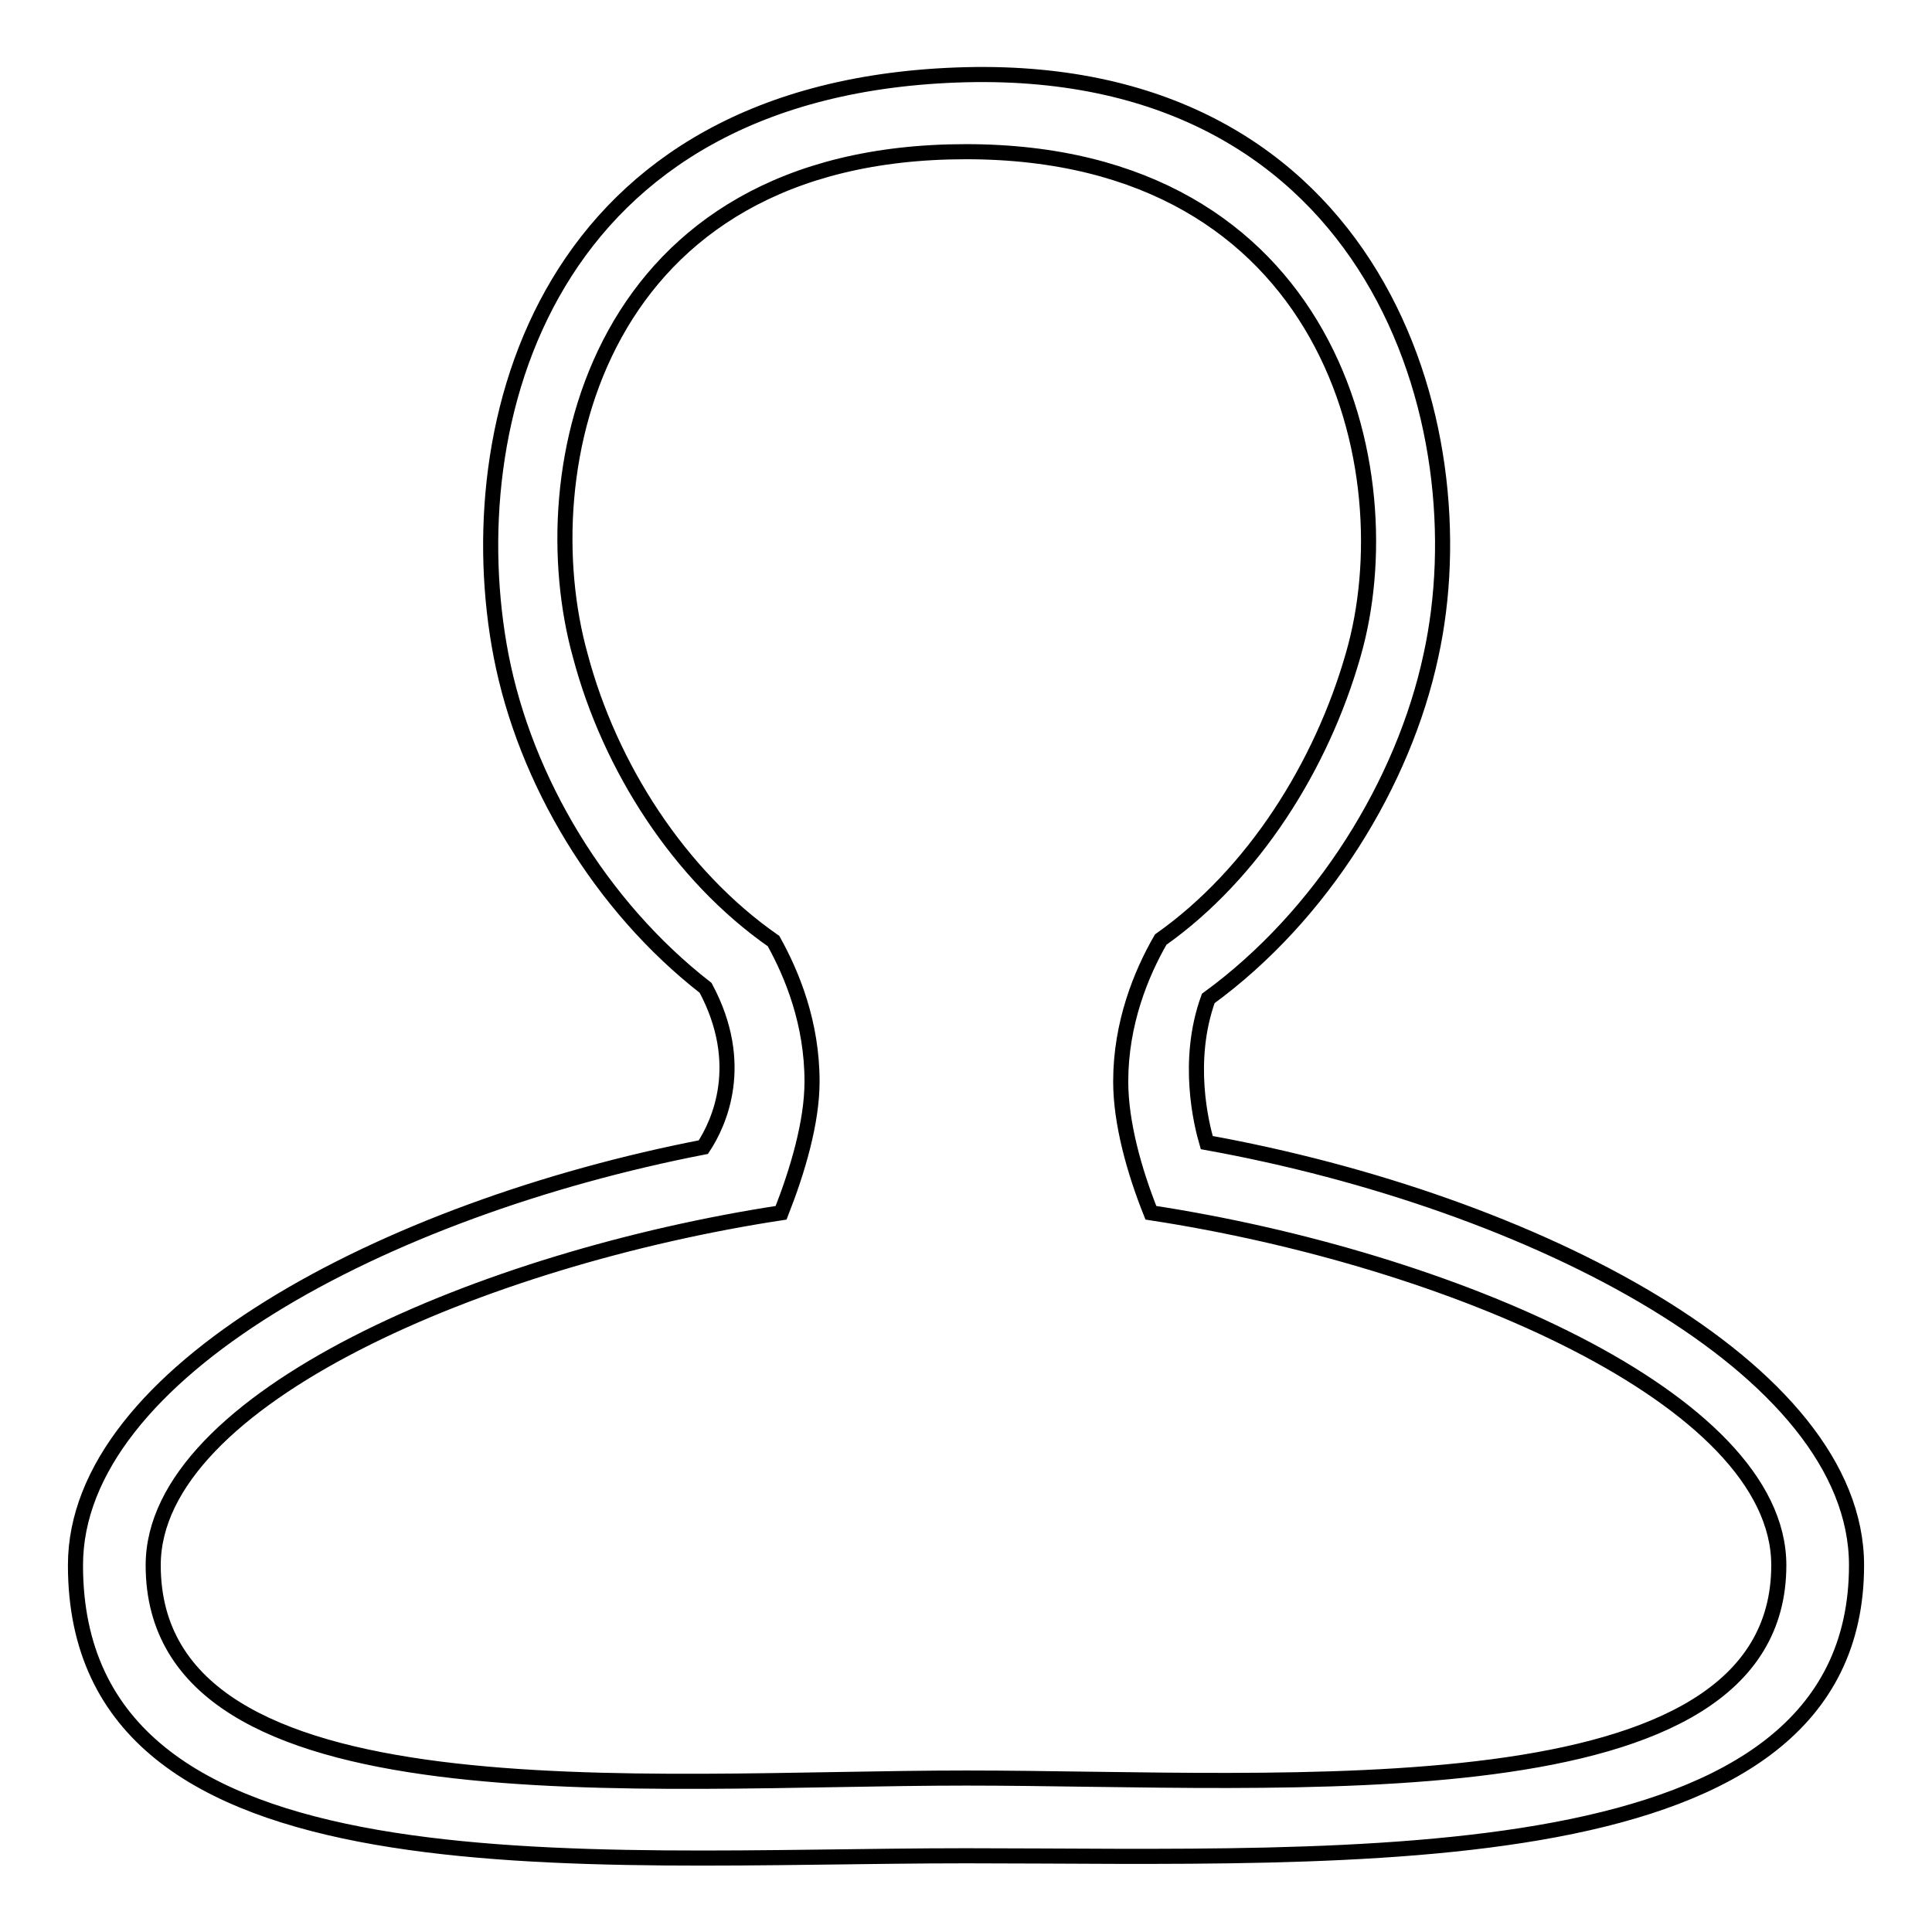 <?xml version="1.0" encoding="utf-8"?>
<!-- Svg Vector Icons : http://www.onlinewebfonts.com/icon -->
<!DOCTYPE svg PUBLIC "-//W3C//DTD SVG 1.1//EN" "http://www.w3.org/Graphics/SVG/1.1/DTD/svg11.dtd">
<svg version="1.1" xmlns="http://www.w3.org/2000/svg" xmlns:xlink="http://www.w3.org/1999/xlink" x="0px" y="0px" viewBox="0 0 256 256" enable-background="new 0 0 256 256" xml:space="preserve">
<g> <path stroke-width="2" fill-opacity="0" stroke="#000000"  d="M159.9,151.4c-0.7-2.4-2.8-10.8,0.2-19.1c15.1-11,25.9-28.6,29.5-45.4c6.7-30.4-7.3-78.3-61.6-77 c-55.9,1.4-67.5,46.4-61.6,77c3.2,16.5,13.1,33.1,27.1,44c5.4,10.1,1.8,17.9-0.3,21.1C51,160.2,10,181.9,10,207.4 c0,44.8,67,38.5,118,38.5c51,0,118,3.6,118-38.5C246,181.3,203.1,159.2,159.9,151.4z M128,235.6c-42.5,0-107.7,6.2-107.7-28.2 c0-22.1,43.9-40.7,83.2-46.7c2.2-5.6,4.1-12,4.1-17.4c0-7.7-2.6-14.1-5.1-18.6c-12.5-8.7-21.7-23.1-25.6-37.8 C70,62.2,79,20.1,128,20.1c48.3,0,58.4,42.2,51.3,66.7c-4.2,14.7-13.2,29-25.5,37.7c-2.6,4.5-5.3,11.1-5.3,18.8 c0,5.5,1.8,11.9,4,17.4c39.3,6,83.2,24.6,83.2,46.7C235.7,241,170.5,235.6,128,235.6z"/></g>
</svg>